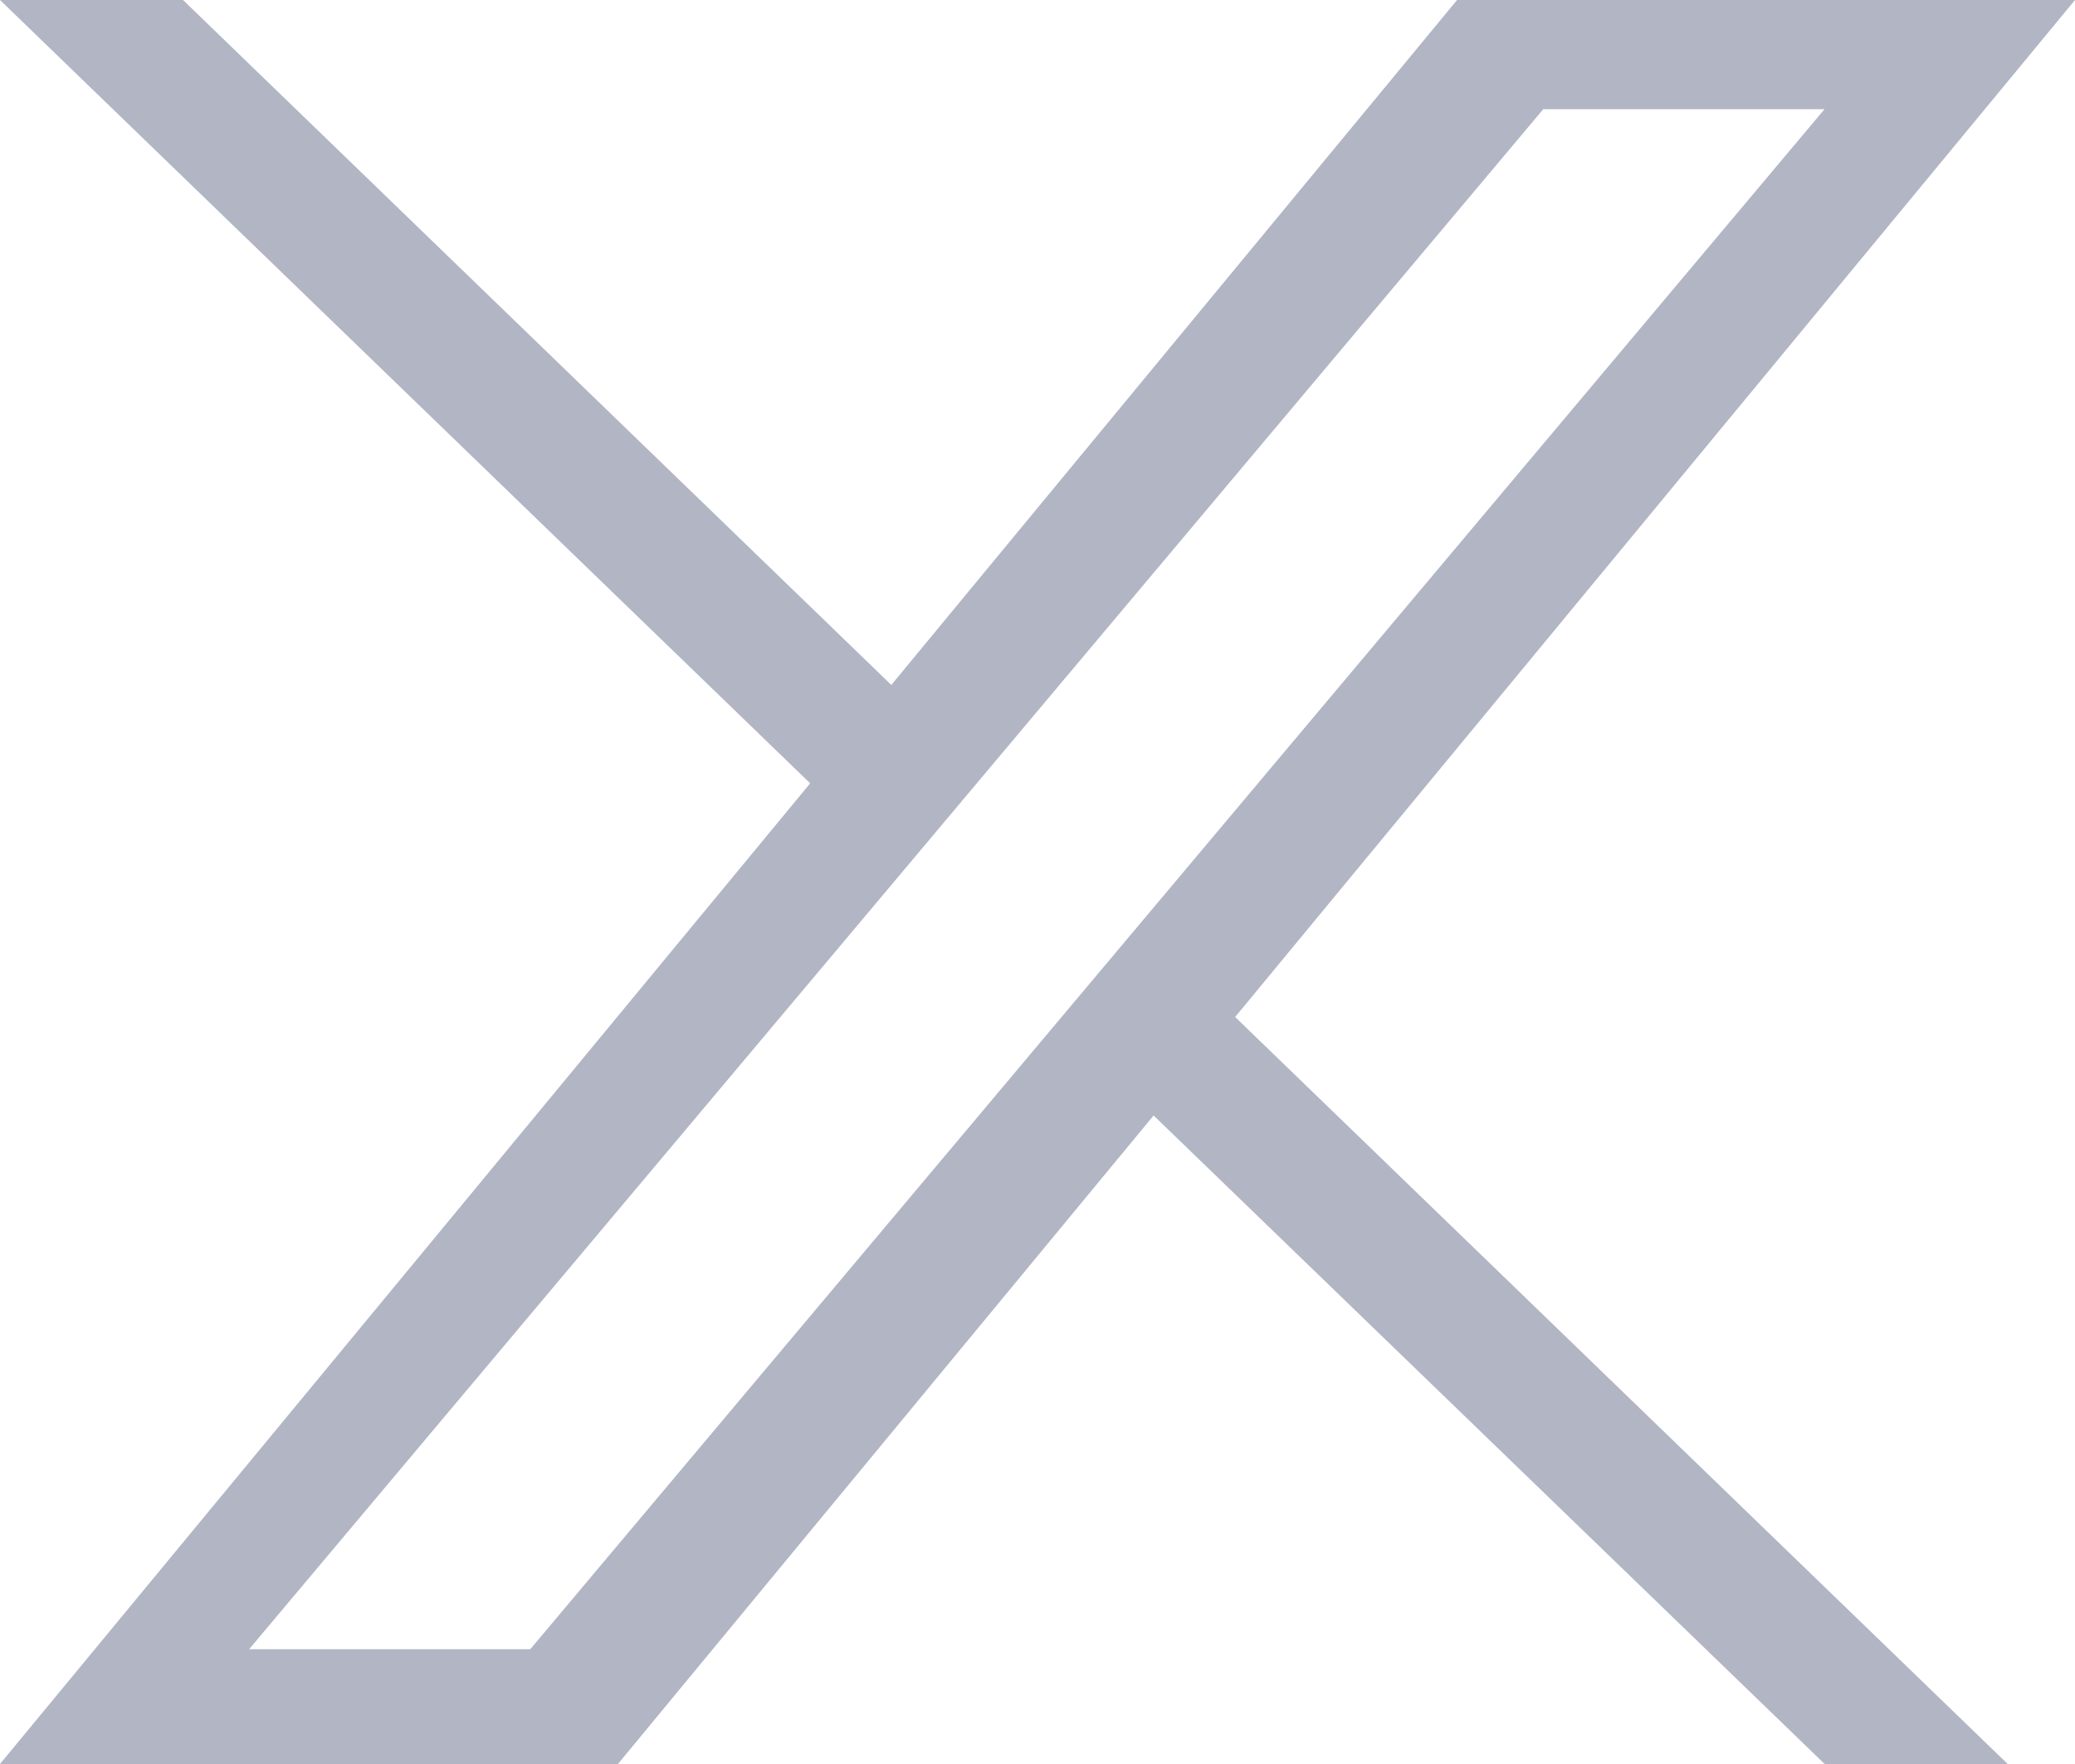 <svg width="20" height="17" viewBox="0 0 20 17" fill="none" xmlns="http://www.w3.org/2000/svg">
<path d="M11.905 9.801L19.351 17H17.587L11.119 10.75L5.956 17H0L7.809 7.549L0 0H1.764L8.591 6.601L14.044 0H20M2.401 15.894H5.111L17.586 1.052H14.875" fill="#B1B5C4"/>
</svg>
